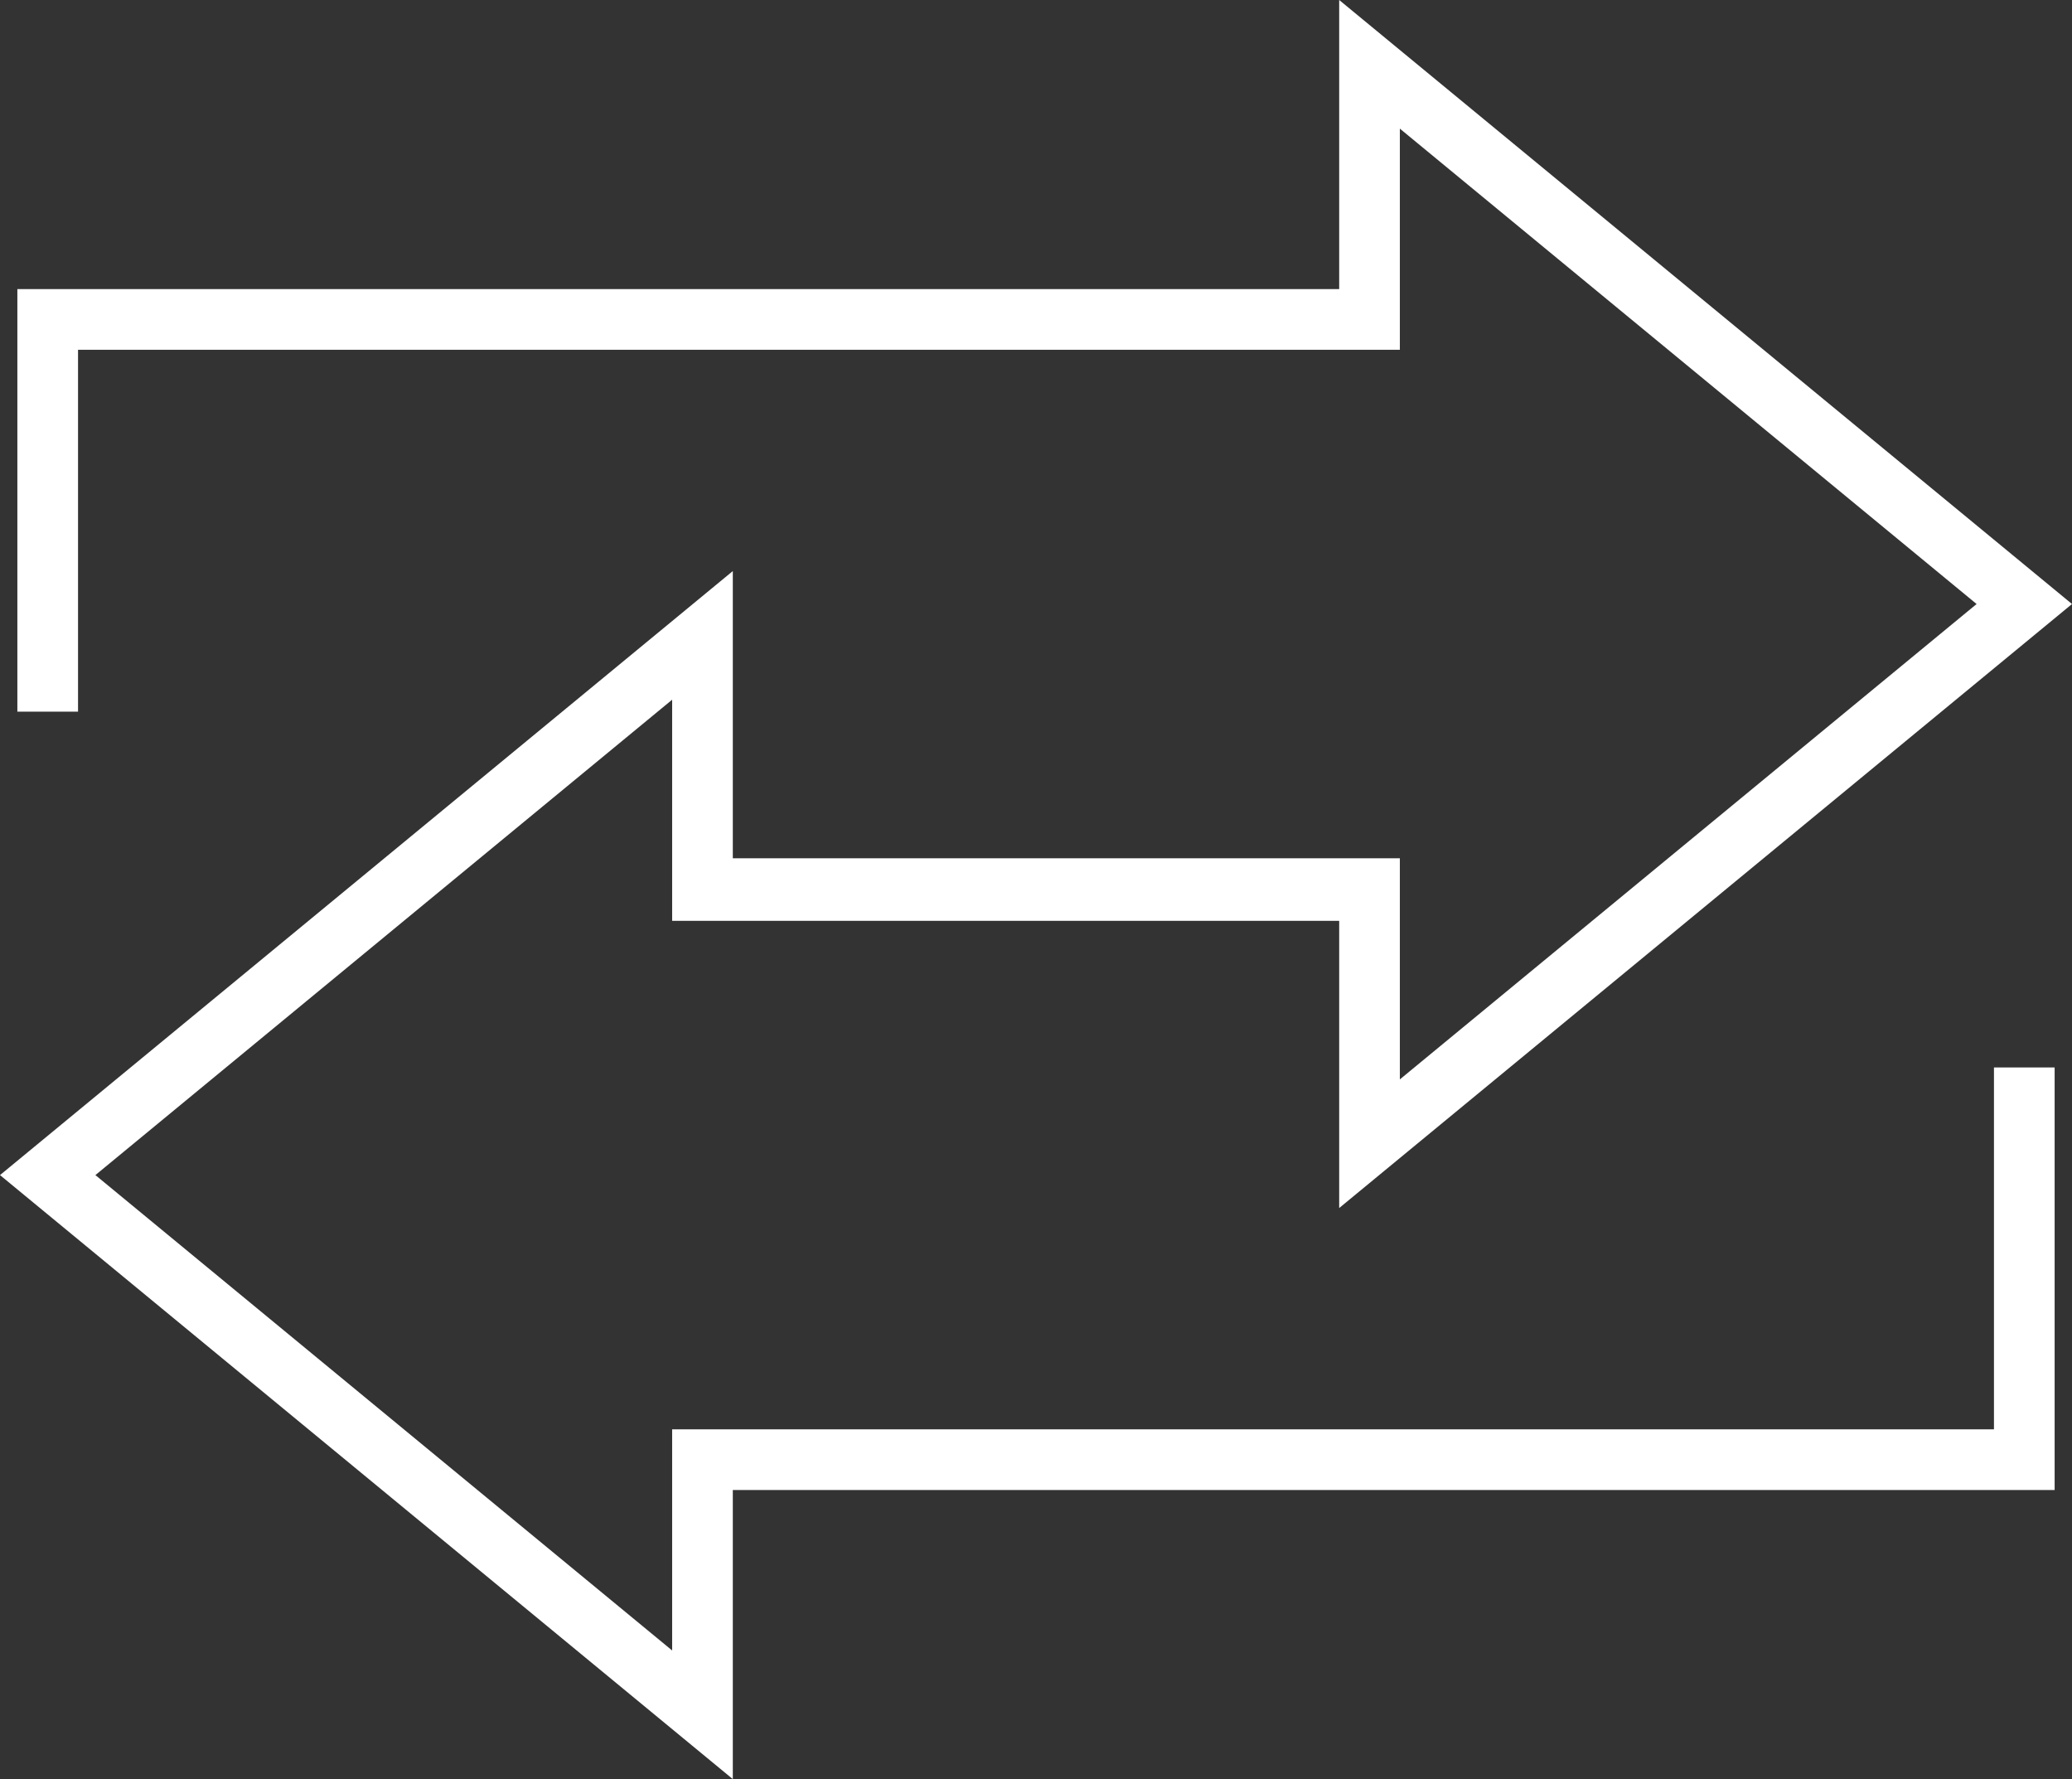 <?xml version="1.0" encoding="UTF-8"?>
<svg id="Camada_2" data-name="Camada 2" xmlns="http://www.w3.org/2000/svg" viewBox="0 0 5122.88 4397.75">
  <rect x="0" y="0" width="5122.88" height="4397.75" fill="#333333" stroke="none"/>
  <defs>
    <style>
      .cls-1 {
        fill: #fff;
      }
    </style>
  </defs>
  <g id="Camada_1-2" data-name="Camada 1">
    <polygon class="cls-1" points="3311.05 0 3311.05 714.6 42.94 714.6 42.94 1759.18 192.94 1759.18 192.94 864.59 3461.05 864.59 3461.05 317.98 4887 1493.06 3461.05 2668.15 3461.05 2121.53 1811.82 2121.53 1811.82 1411.62 0 2904.69 1811.82 4397.75 1811.82 3683.16 5079.94 3683.16 5079.94 2638.58 4929.94 2638.58 4929.94 3533.16 1661.83 3533.16 1661.83 4079.77 235.88 2904.69 1661.83 1729.6 1661.83 2276.22 3311.05 2276.22 3311.05 2986.13 5122.88 1493.06 3311.05 0"/>
  </g>
</svg>